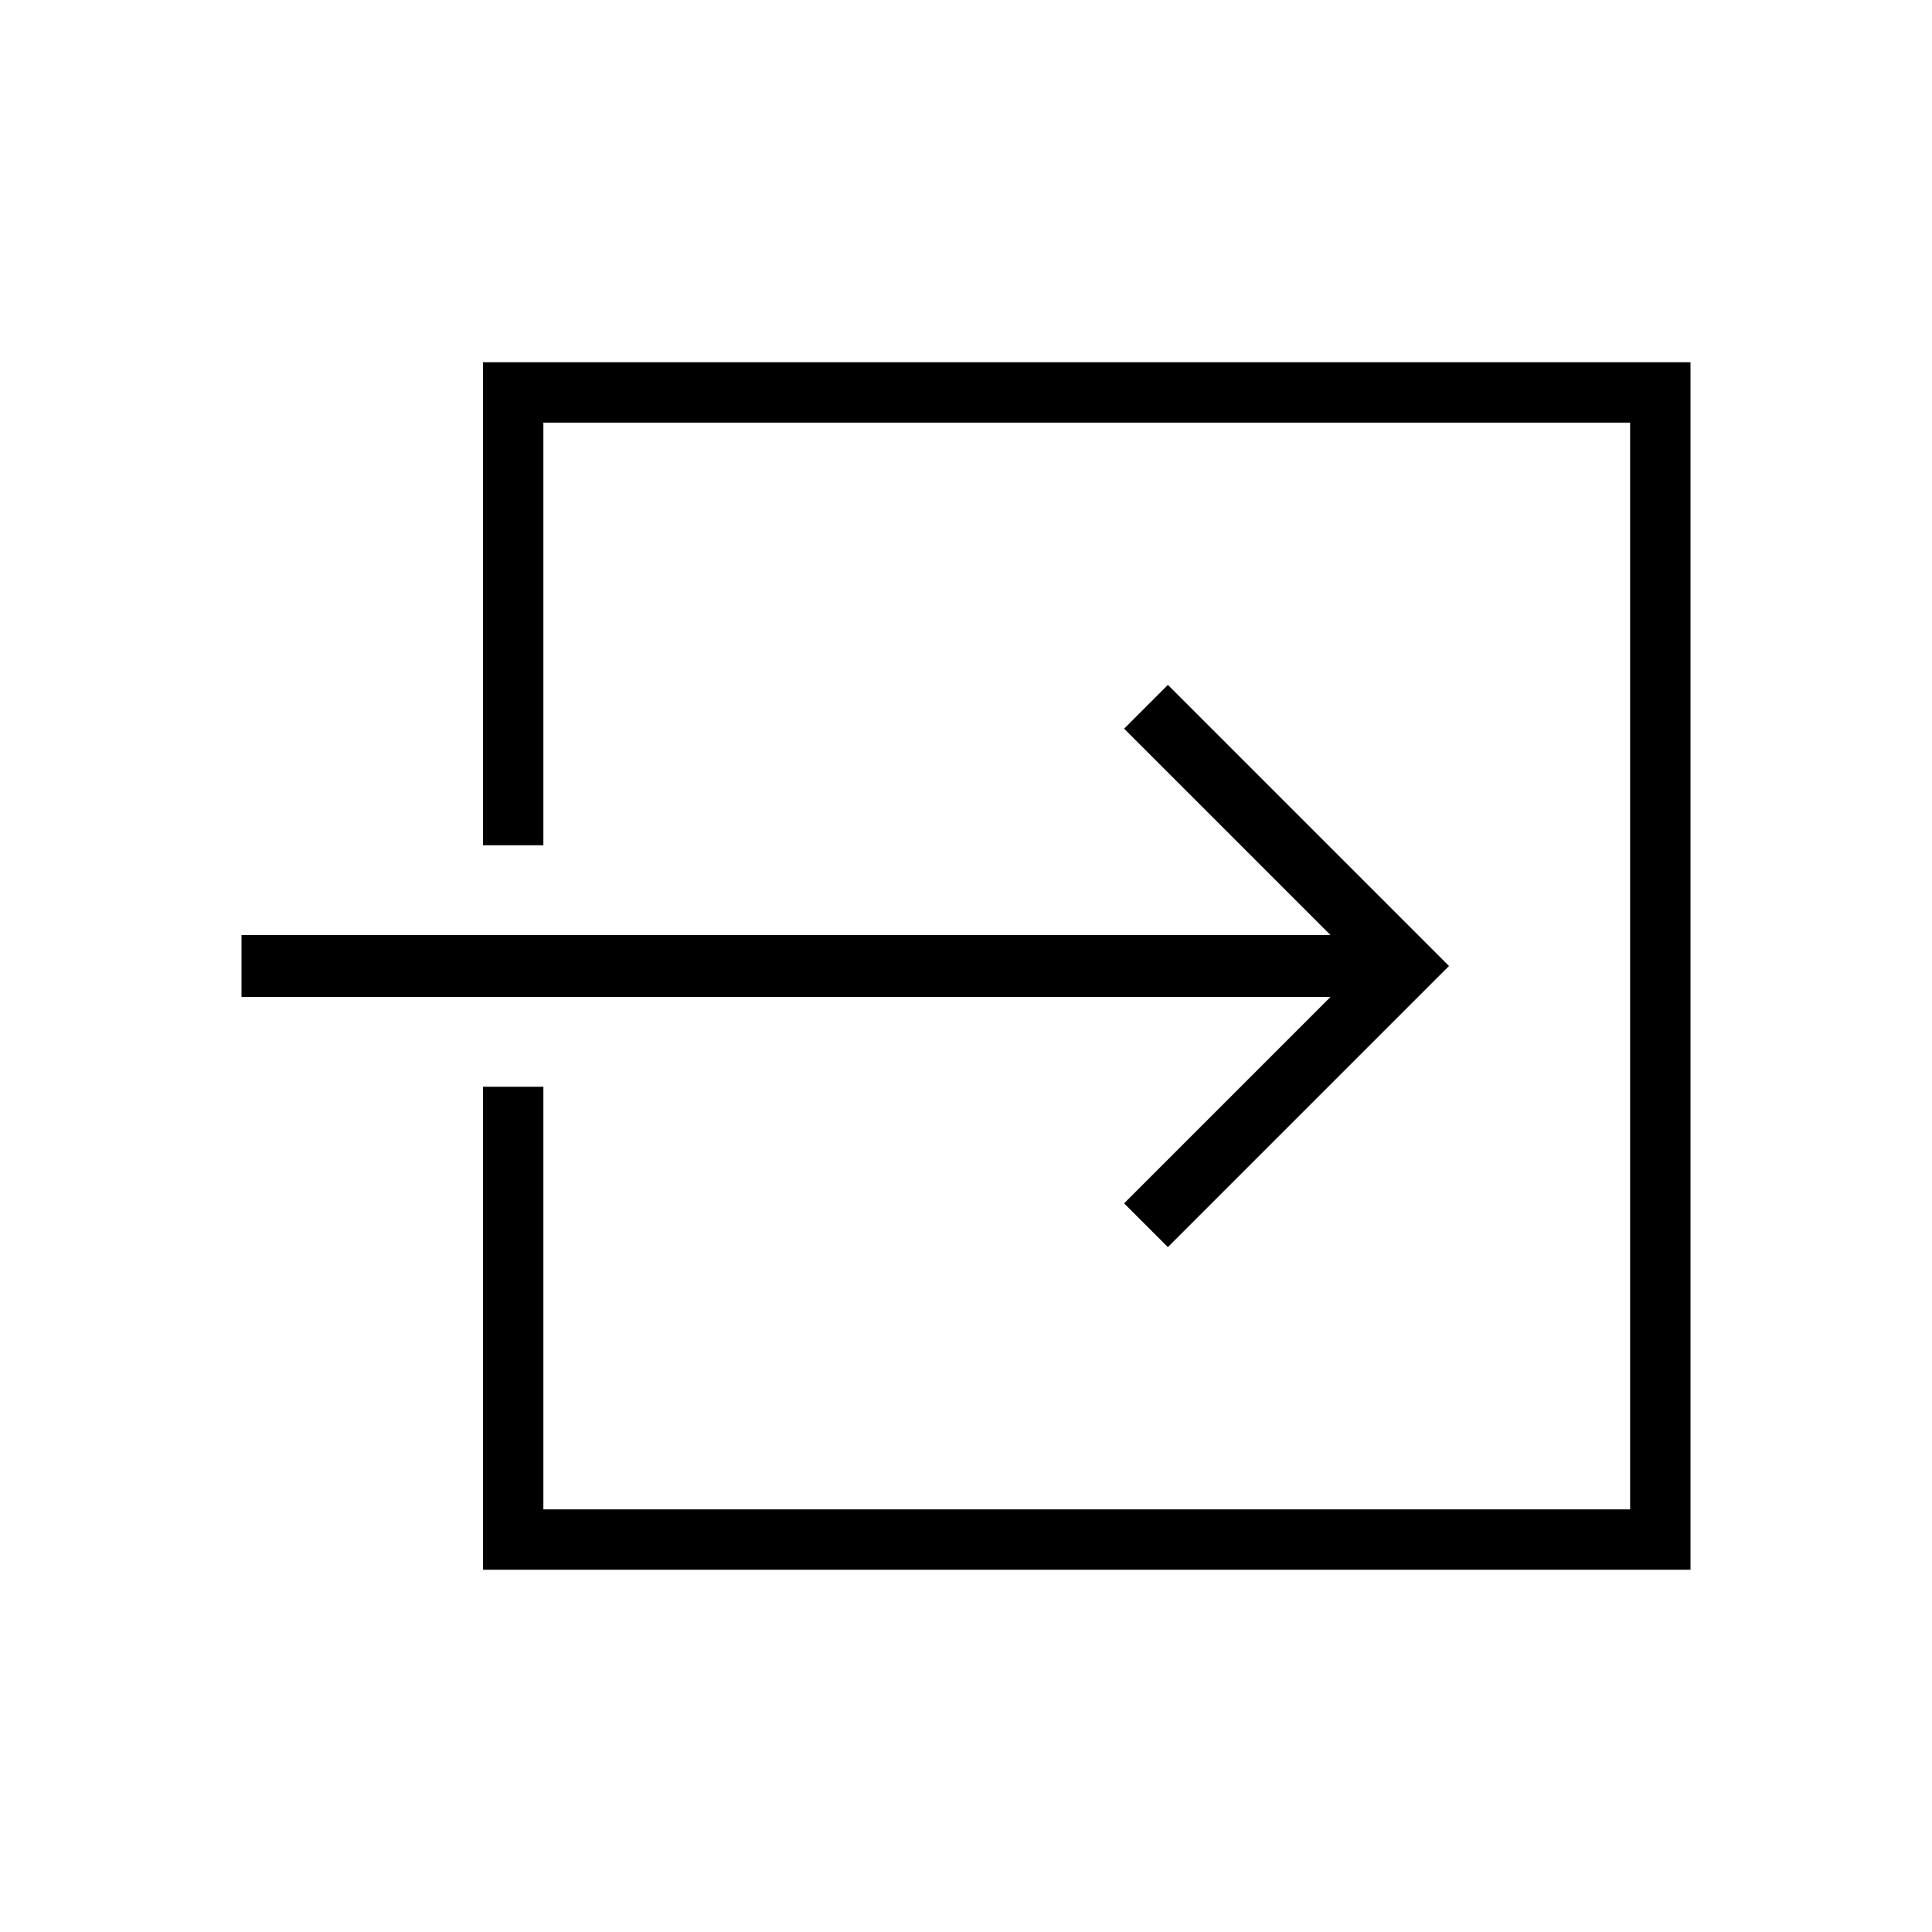 <svg xmlns="http://www.w3.org/2000/svg" viewBox="0 0 512 512"><path d="M128 224h16V112h288v288H144V288h-16v128h320V96H128z"/><path d="M297.9 193.1l11.6-11.6L384 256l-74.5 74.5-11.6-11.6 54.7-54.7H64v-16.4h288.6z"/></svg>